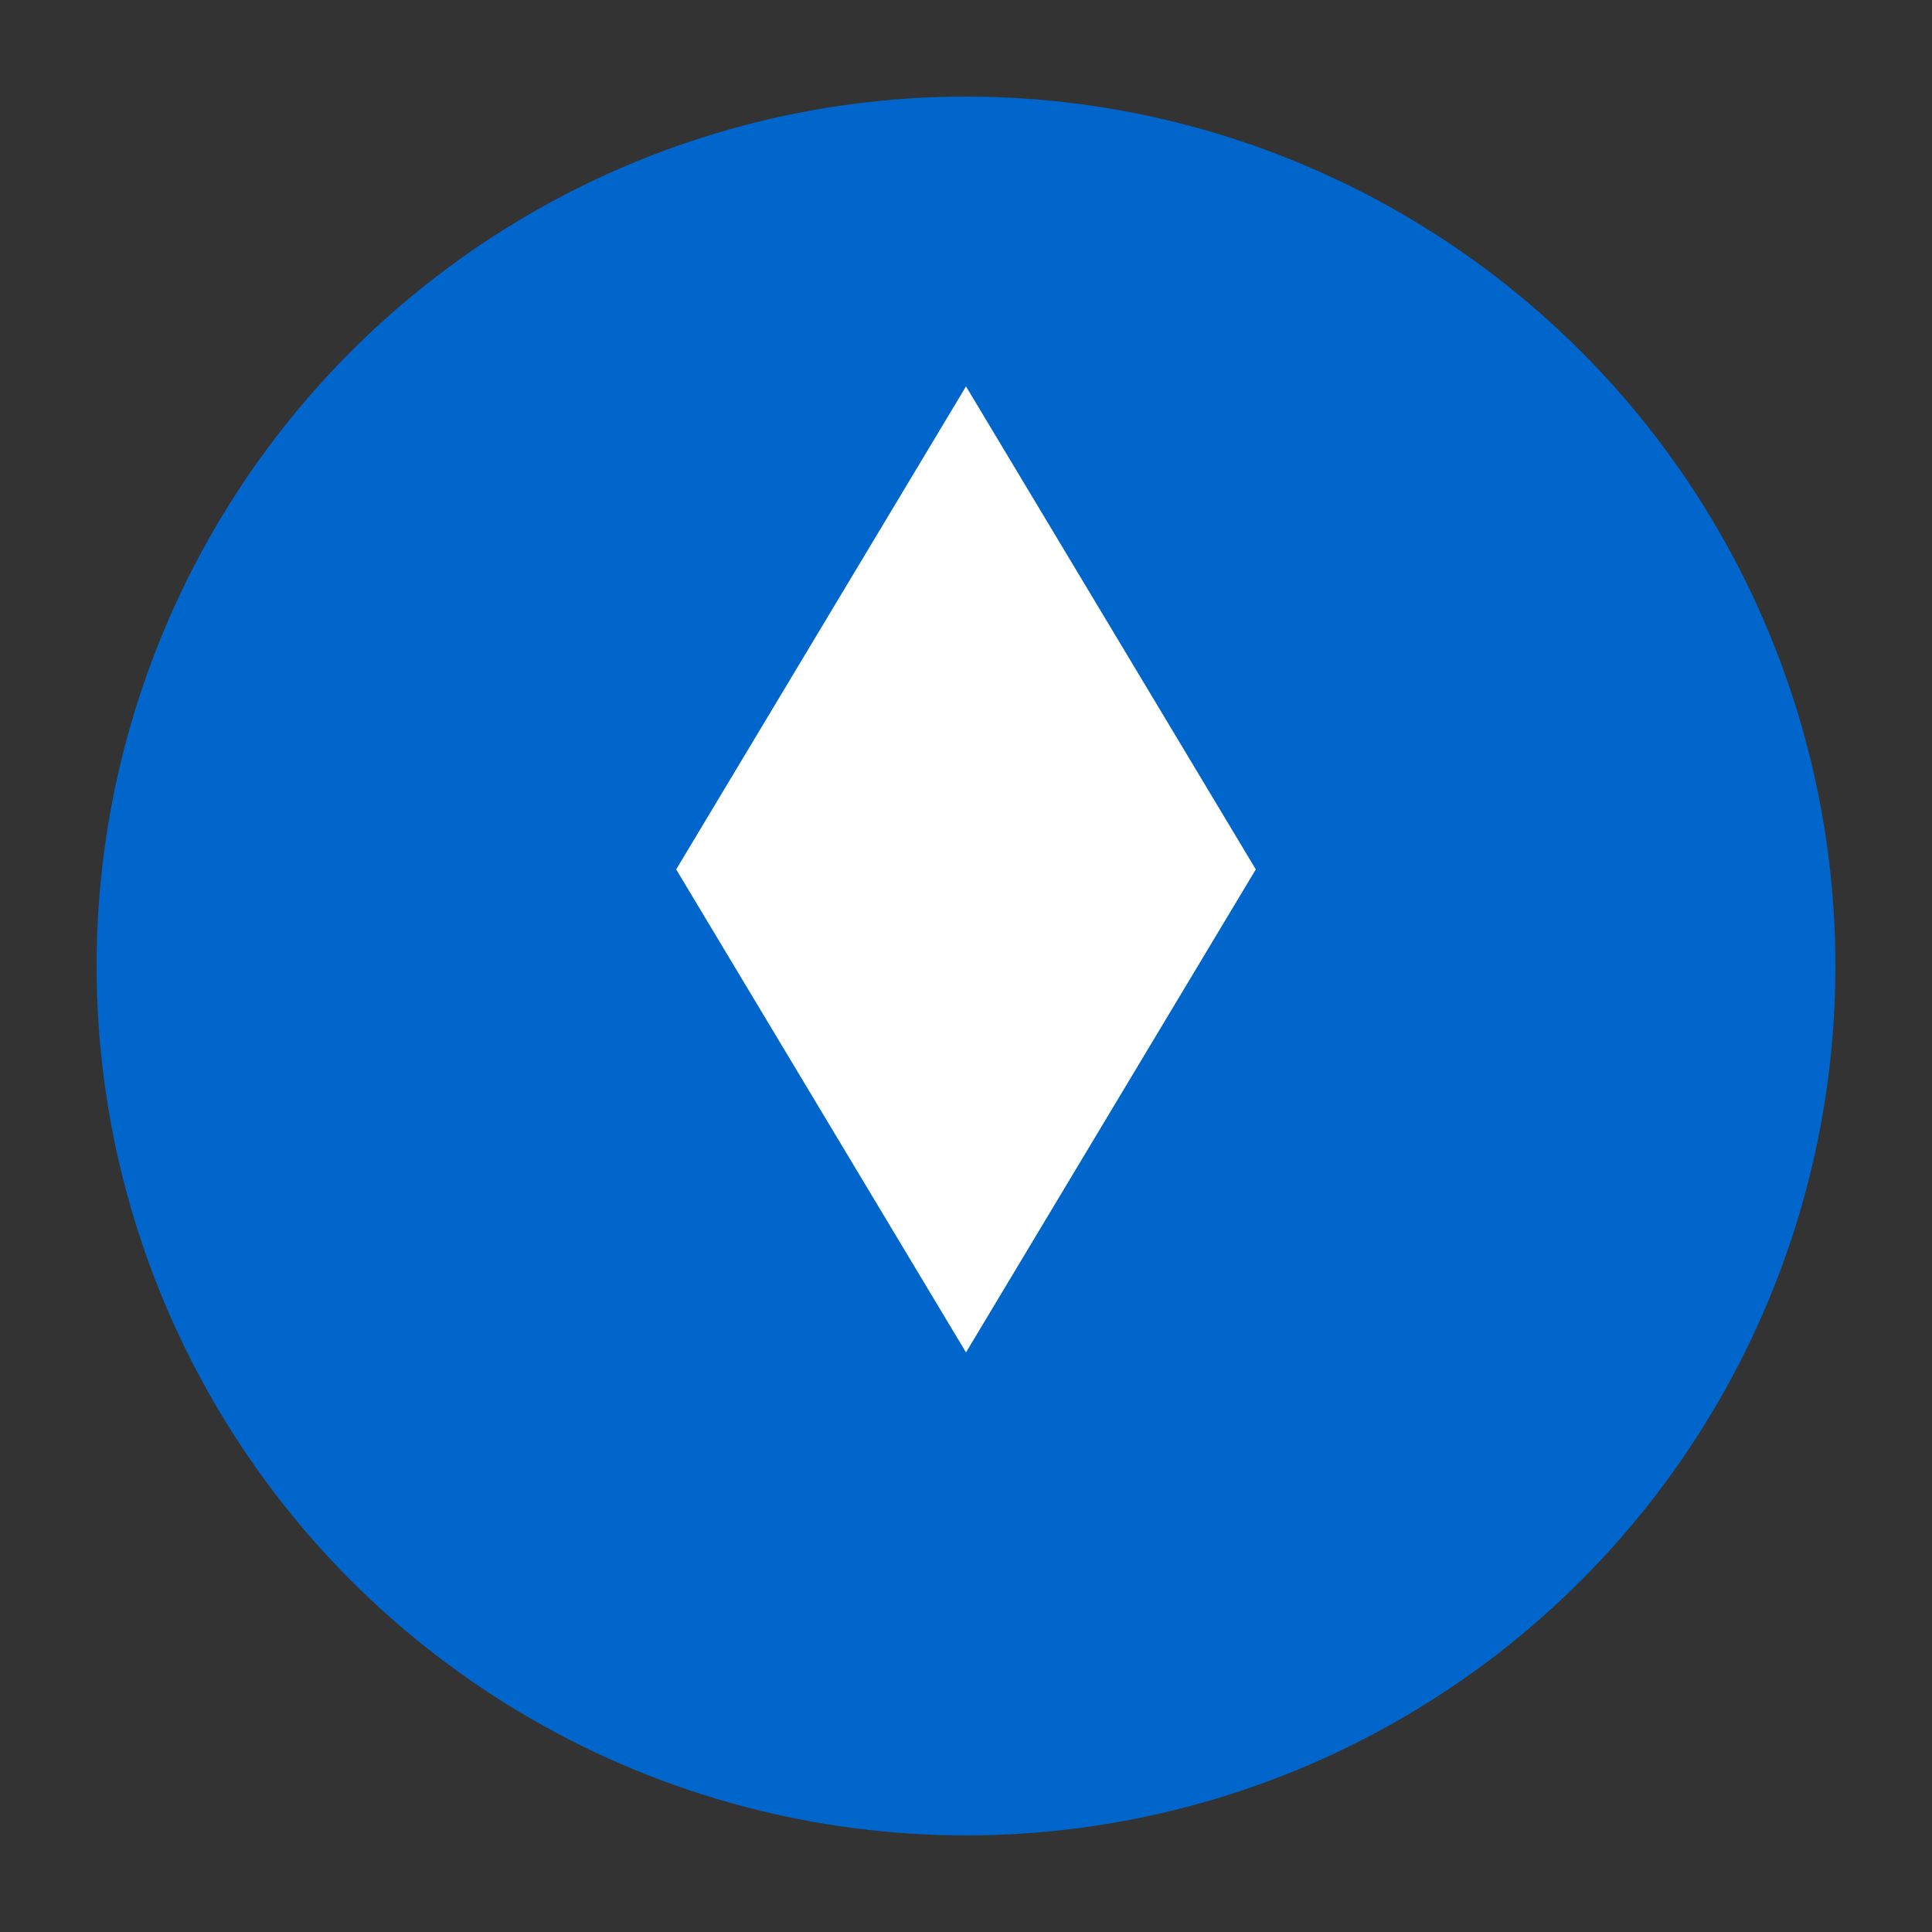 <svg xmlns="http://www.w3.org/2000/svg" viewBox="0 0 100 100" width="32" height="32">
  <rect x="0" y="0" width="100" height="100" fill="#333333" stroke="none"/>
  <circle cx="50" cy="50" r="45" fill="#0066cc" />
  <path d="M50 20 L65 45 L50 70 L35 45 Z" fill="#ffffff" />
  <circle cx="50" cy="45" r="8" fill="#ffffff" />
</svg>